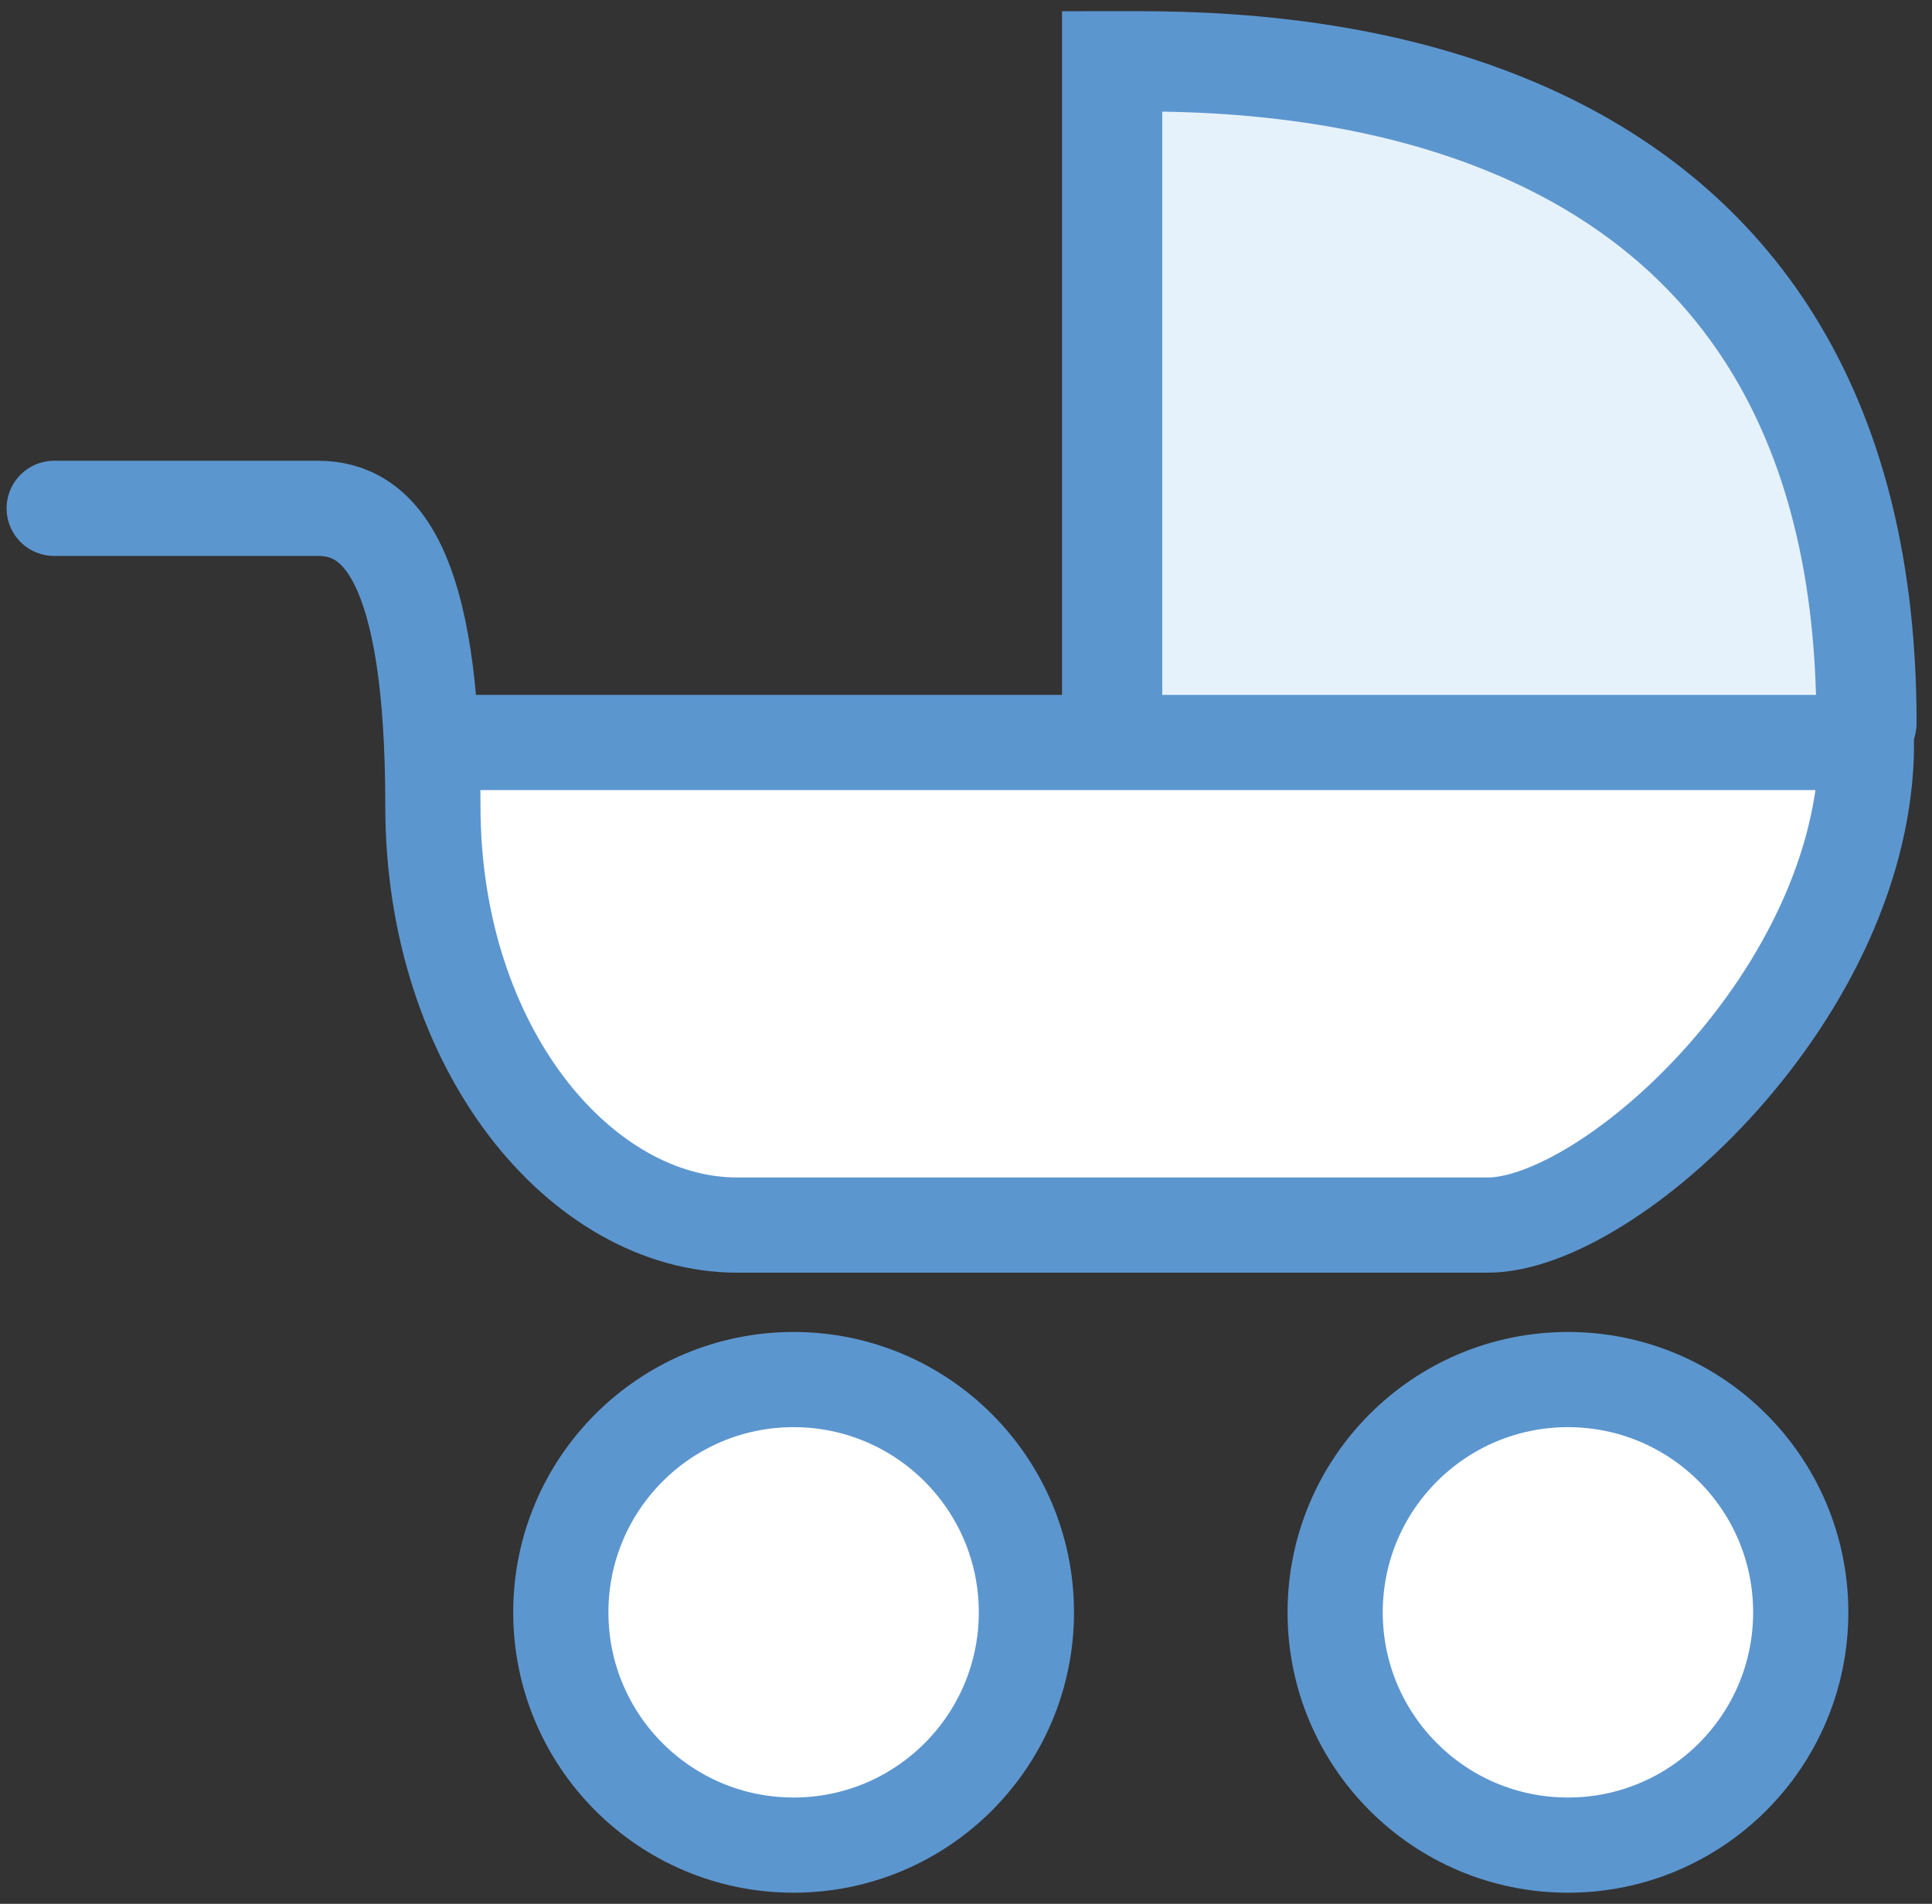 <?xml version="1.0" encoding="UTF-8"?>
<svg width="69px" height="68px" viewBox="0 0 69 68" version="1.1" xmlns="http://www.w3.org/2000/svg" xmlns:xlink="http://www.w3.org/1999/xlink">
    <rect x="0" y="0" width="69" height="68" fill="#333333" stroke="none"/>
    <!-- Generator: sketchtool 49.3 (51167) - http://www.bohemiancoding.com/sketch -->
    <title>B6C6CE5B-36CD-4336-B708-D37BA0A976E0</title>
    <desc>Created with sketchtool.</desc>
    <defs></defs>
    <g id="Page-1" stroke="none" stroke-width="1" fill="none" fill-rule="evenodd">
        <g id="Icons" transform="translate(-413, -199)">
            <g id="icn_preparing" transform="translate(414, 201)">
                <path d="M65.66,24.171 C65.66,-0.072 43.183,0.541 38.72,0.541 L38.72,23.121 L65.66,24.171 Z" id="Fill-6" fill="#E6F2FB"></path>
                <path d="M38.72,22.77 L38.72,0.19 C43.184,0.19 65.66,-0.422 65.66,23.82" id="Stroke-118" stroke="#5C96CF" stroke-width="3.579" stroke-linecap="round"></path>
                <path d="M15,27.997 C15,36.692 20.313,42.971 25.868,42.971 L52.676,42.971 C57.023,42.971 66.201,34.67 66.201,25.734 L17.656,25.734 L15,25.734 C15,21.447 15,22.201 15,27.997 Z" id="Stroke-154" fill="#FFFFFF"></path>
                <path d="M0.935,16.157 L10.354,16.157 C12.528,16.157 14.46,18.089 14.46,26.783 C14.46,35.478 19.773,41.757 25.328,41.757 L52.136,41.757 C56.483,41.757 65.661,33.456 65.661,24.52 L14.46,24.52" id="Stroke-154-Copy" stroke="#5C96CF" stroke-width="3.4" stroke-linecap="round"></path>
                <path d="M19.029,55.589 C19.029,60.181 22.75,63.903 27.343,63.903 C31.934,63.903 35.657,60.181 35.657,55.589 C35.657,50.997 31.934,47.275 27.343,47.275 C22.75,47.275 19.029,50.997 19.029,55.589 Z" id="Stroke-155" stroke="#5C96CF" stroke-width="3.4" fill="#FFFFFF" stroke-linecap="round"></path>
                <path d="M46.684,55.589 C46.684,60.181 50.407,63.903 54.998,63.903 C59.59,63.903 63.312,60.181 63.312,55.589 C63.312,50.997 59.59,47.275 54.998,47.275 C50.407,47.275 46.684,50.997 46.684,55.589 Z" id="Stroke-156" stroke="#5C96CF" stroke-width="3.4" fill="#FFFFFF" stroke-linecap="round"></path>
            </g>
        </g>
    </g>
</svg>